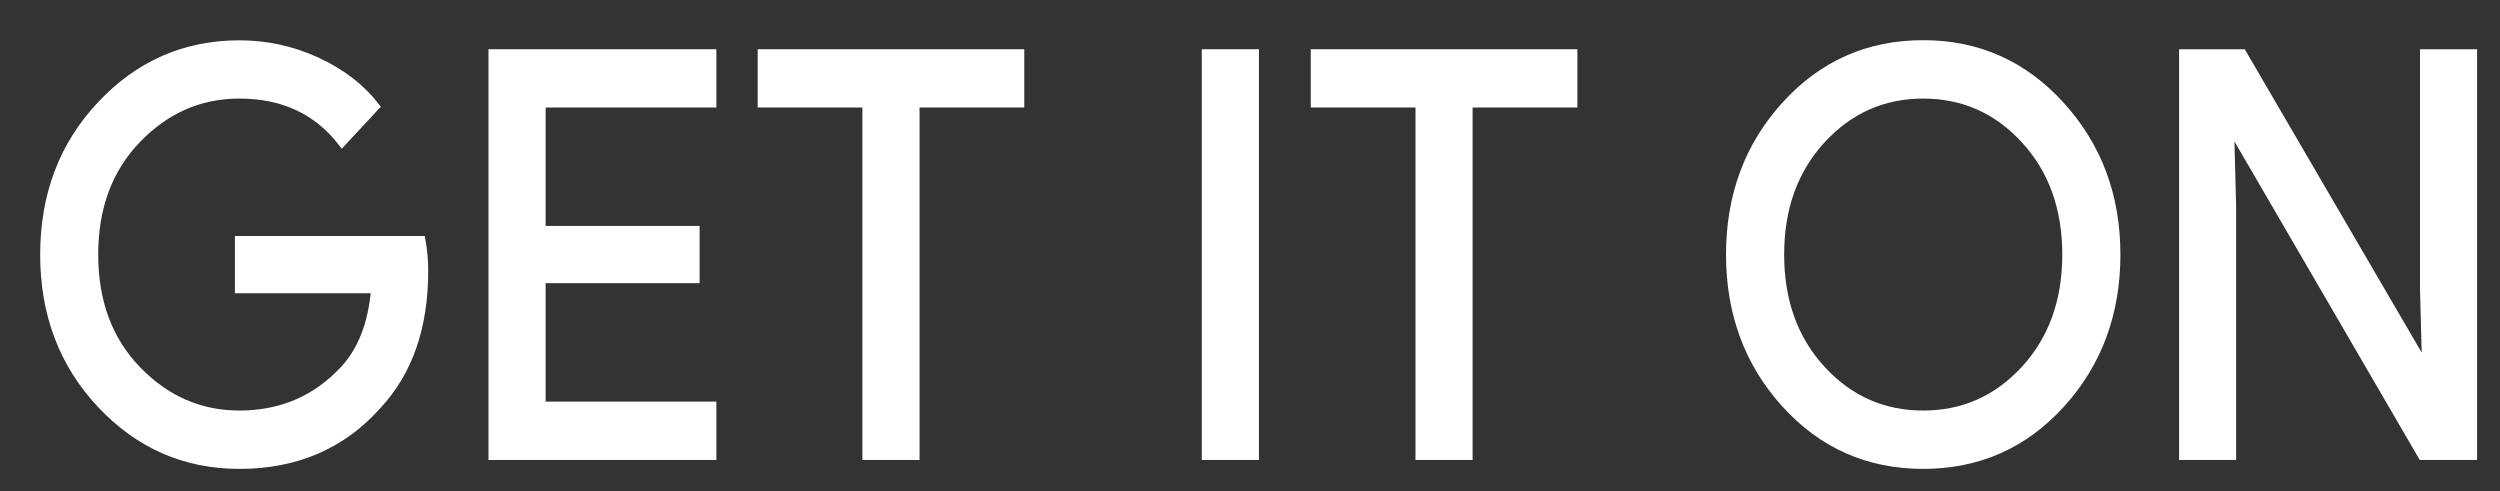 <?xml version="1.0" encoding="utf-8"?>
<svg xmlns="http://www.w3.org/2000/svg" fill="none" height="100%" overflow="visible" preserveAspectRatio="none" style="display: block;" viewBox="0 0 56 11" width="100%">
<rect x="0" y="0" width="56" height="11" fill="#333333" stroke="none"/>
<g id="Get it on">
<path d="M9.492 6.067C9.492 7.324 9.145 8.324 8.449 9.071C7.66 9.959 6.629 10.403 5.364 10.403C4.151 10.403 3.12 9.953 2.273 9.053C1.424 8.152 1 7.036 1 5.704C1 4.37 1.424 3.254 2.273 2.354C3.12 1.453 4.151 1.003 5.364 1.003C5.966 1.003 6.541 1.129 7.087 1.379C7.635 1.631 8.073 1.966 8.4 2.384L7.663 3.176C7.107 2.464 6.341 2.108 5.362 2.108C4.478 2.108 3.713 2.441 3.068 3.107C2.422 3.773 2.1 4.639 2.1 5.702C2.1 6.766 2.422 7.631 3.068 8.297C3.713 8.963 4.478 9.296 5.362 9.296C6.3 9.296 7.083 8.962 7.709 8.291C8.115 7.855 8.35 7.247 8.413 6.469H5.362V5.387H9.432C9.474 5.623 9.492 5.849 9.492 6.067Z" fill="white"/>
<path d="M15.947 2.308H12.122V5.161H15.571V6.243H12.122V9.096H15.947V10.203H11.042V1.203H15.947V2.308Z" fill="white"/>
<path d="M20.498 10.203H19.418V2.308H17.072V1.203H22.844V2.308H20.498V10.203Z" fill="white"/>
<path d="M27.02 10.203V1.203H28.1V10.203H27.02Z" fill="white"/>
<path d="M32.886 10.203H31.807V2.308H29.461V1.203H35.233V2.308H32.886V10.203Z" fill="white"/>
<path d="M46.16 9.04C45.334 9.949 44.307 10.403 43.08 10.403C41.852 10.403 40.826 9.949 40.001 9.04C39.175 8.131 38.763 7.018 38.763 5.702C38.763 4.387 39.175 3.274 40.001 2.365C40.826 1.456 41.852 1 43.08 1C44.3 1 45.325 1.458 46.154 2.371C46.983 3.284 47.397 4.394 47.397 5.702C47.397 7.018 46.984 8.131 46.16 9.04ZM40.798 8.286C41.419 8.96 42.179 9.296 43.08 9.296C43.98 9.296 44.741 8.959 45.362 8.286C45.983 7.611 46.295 6.75 46.295 5.702C46.295 4.655 45.983 3.795 45.362 3.119C44.741 2.445 43.98 2.108 43.08 2.108C42.179 2.108 41.419 2.446 40.798 3.119C40.177 3.795 39.865 4.655 39.865 5.702C39.865 6.75 40.177 7.611 40.798 8.286Z" fill="white"/>
<path d="M48.912 10.203V1.203H50.225L54.308 8.203H54.354L54.308 6.469V1.203H55.387V10.203H54.26L49.989 2.862H49.943L49.989 4.596V10.203H48.912Z" fill="white"/>
<path d="M9.492 6.067C9.492 7.324 9.145 8.324 8.449 9.071C7.66 9.959 6.629 10.403 5.364 10.403C4.151 10.403 3.12 9.953 2.273 9.053C1.424 8.152 1 7.036 1 5.704C1 4.37 1.424 3.254 2.273 2.354C3.12 1.453 4.151 1.003 5.364 1.003C5.966 1.003 6.541 1.129 7.087 1.379C7.635 1.631 8.073 1.966 8.4 2.384L7.663 3.176C7.107 2.464 6.341 2.108 5.362 2.108C4.478 2.108 3.713 2.441 3.068 3.107C2.422 3.773 2.1 4.639 2.1 5.702C2.1 6.766 2.422 7.631 3.068 8.297C3.713 8.963 4.478 9.296 5.362 9.296C6.3 9.296 7.083 8.962 7.709 8.291C8.115 7.855 8.35 7.247 8.413 6.469H5.362V5.387H9.432C9.474 5.623 9.492 5.849 9.492 6.067Z" stroke="white" stroke-width="0.2"/>
<path d="M15.947 2.308H12.122V5.161H15.571V6.243H12.122V9.096H15.947V10.203H11.042V1.203H15.947V2.308Z" stroke="white" stroke-width="0.2"/>
<path d="M20.498 10.203H19.418V2.308H17.072V1.203H22.844V2.308H20.498V10.203Z" stroke="white" stroke-width="0.2"/>
<path d="M27.02 10.203V1.203H28.1V10.203H27.02Z" stroke="white" stroke-width="0.2"/>
<path d="M32.886 10.203H31.807V2.308H29.461V1.203H35.233V2.308H32.886V10.203Z" stroke="white" stroke-width="0.2"/>
<path d="M46.16 9.04C45.334 9.949 44.307 10.403 43.08 10.403C41.852 10.403 40.826 9.949 40.001 9.04C39.175 8.131 38.763 7.018 38.763 5.702C38.763 4.387 39.175 3.274 40.001 2.365C40.826 1.456 41.852 1 43.08 1C44.3 1 45.325 1.458 46.154 2.371C46.983 3.284 47.397 4.394 47.397 5.702C47.397 7.018 46.984 8.131 46.16 9.04ZM40.798 8.286C41.419 8.96 42.179 9.296 43.08 9.296C43.98 9.296 44.741 8.959 45.362 8.286C45.983 7.611 46.295 6.75 46.295 5.702C46.295 4.655 45.983 3.795 45.362 3.119C44.741 2.445 43.98 2.108 43.08 2.108C42.179 2.108 41.419 2.446 40.798 3.119C40.177 3.795 39.865 4.655 39.865 5.702C39.865 6.75 40.177 7.611 40.798 8.286Z" stroke="white" stroke-width="0.2"/>
<path d="M48.912 10.203V1.203H50.225L54.308 8.203H54.354L54.308 6.469V1.203H55.387V10.203H54.26L49.989 2.862H49.943L49.989 4.596V10.203H48.912Z" stroke="white" stroke-width="0.2"/>
</g>
</svg>